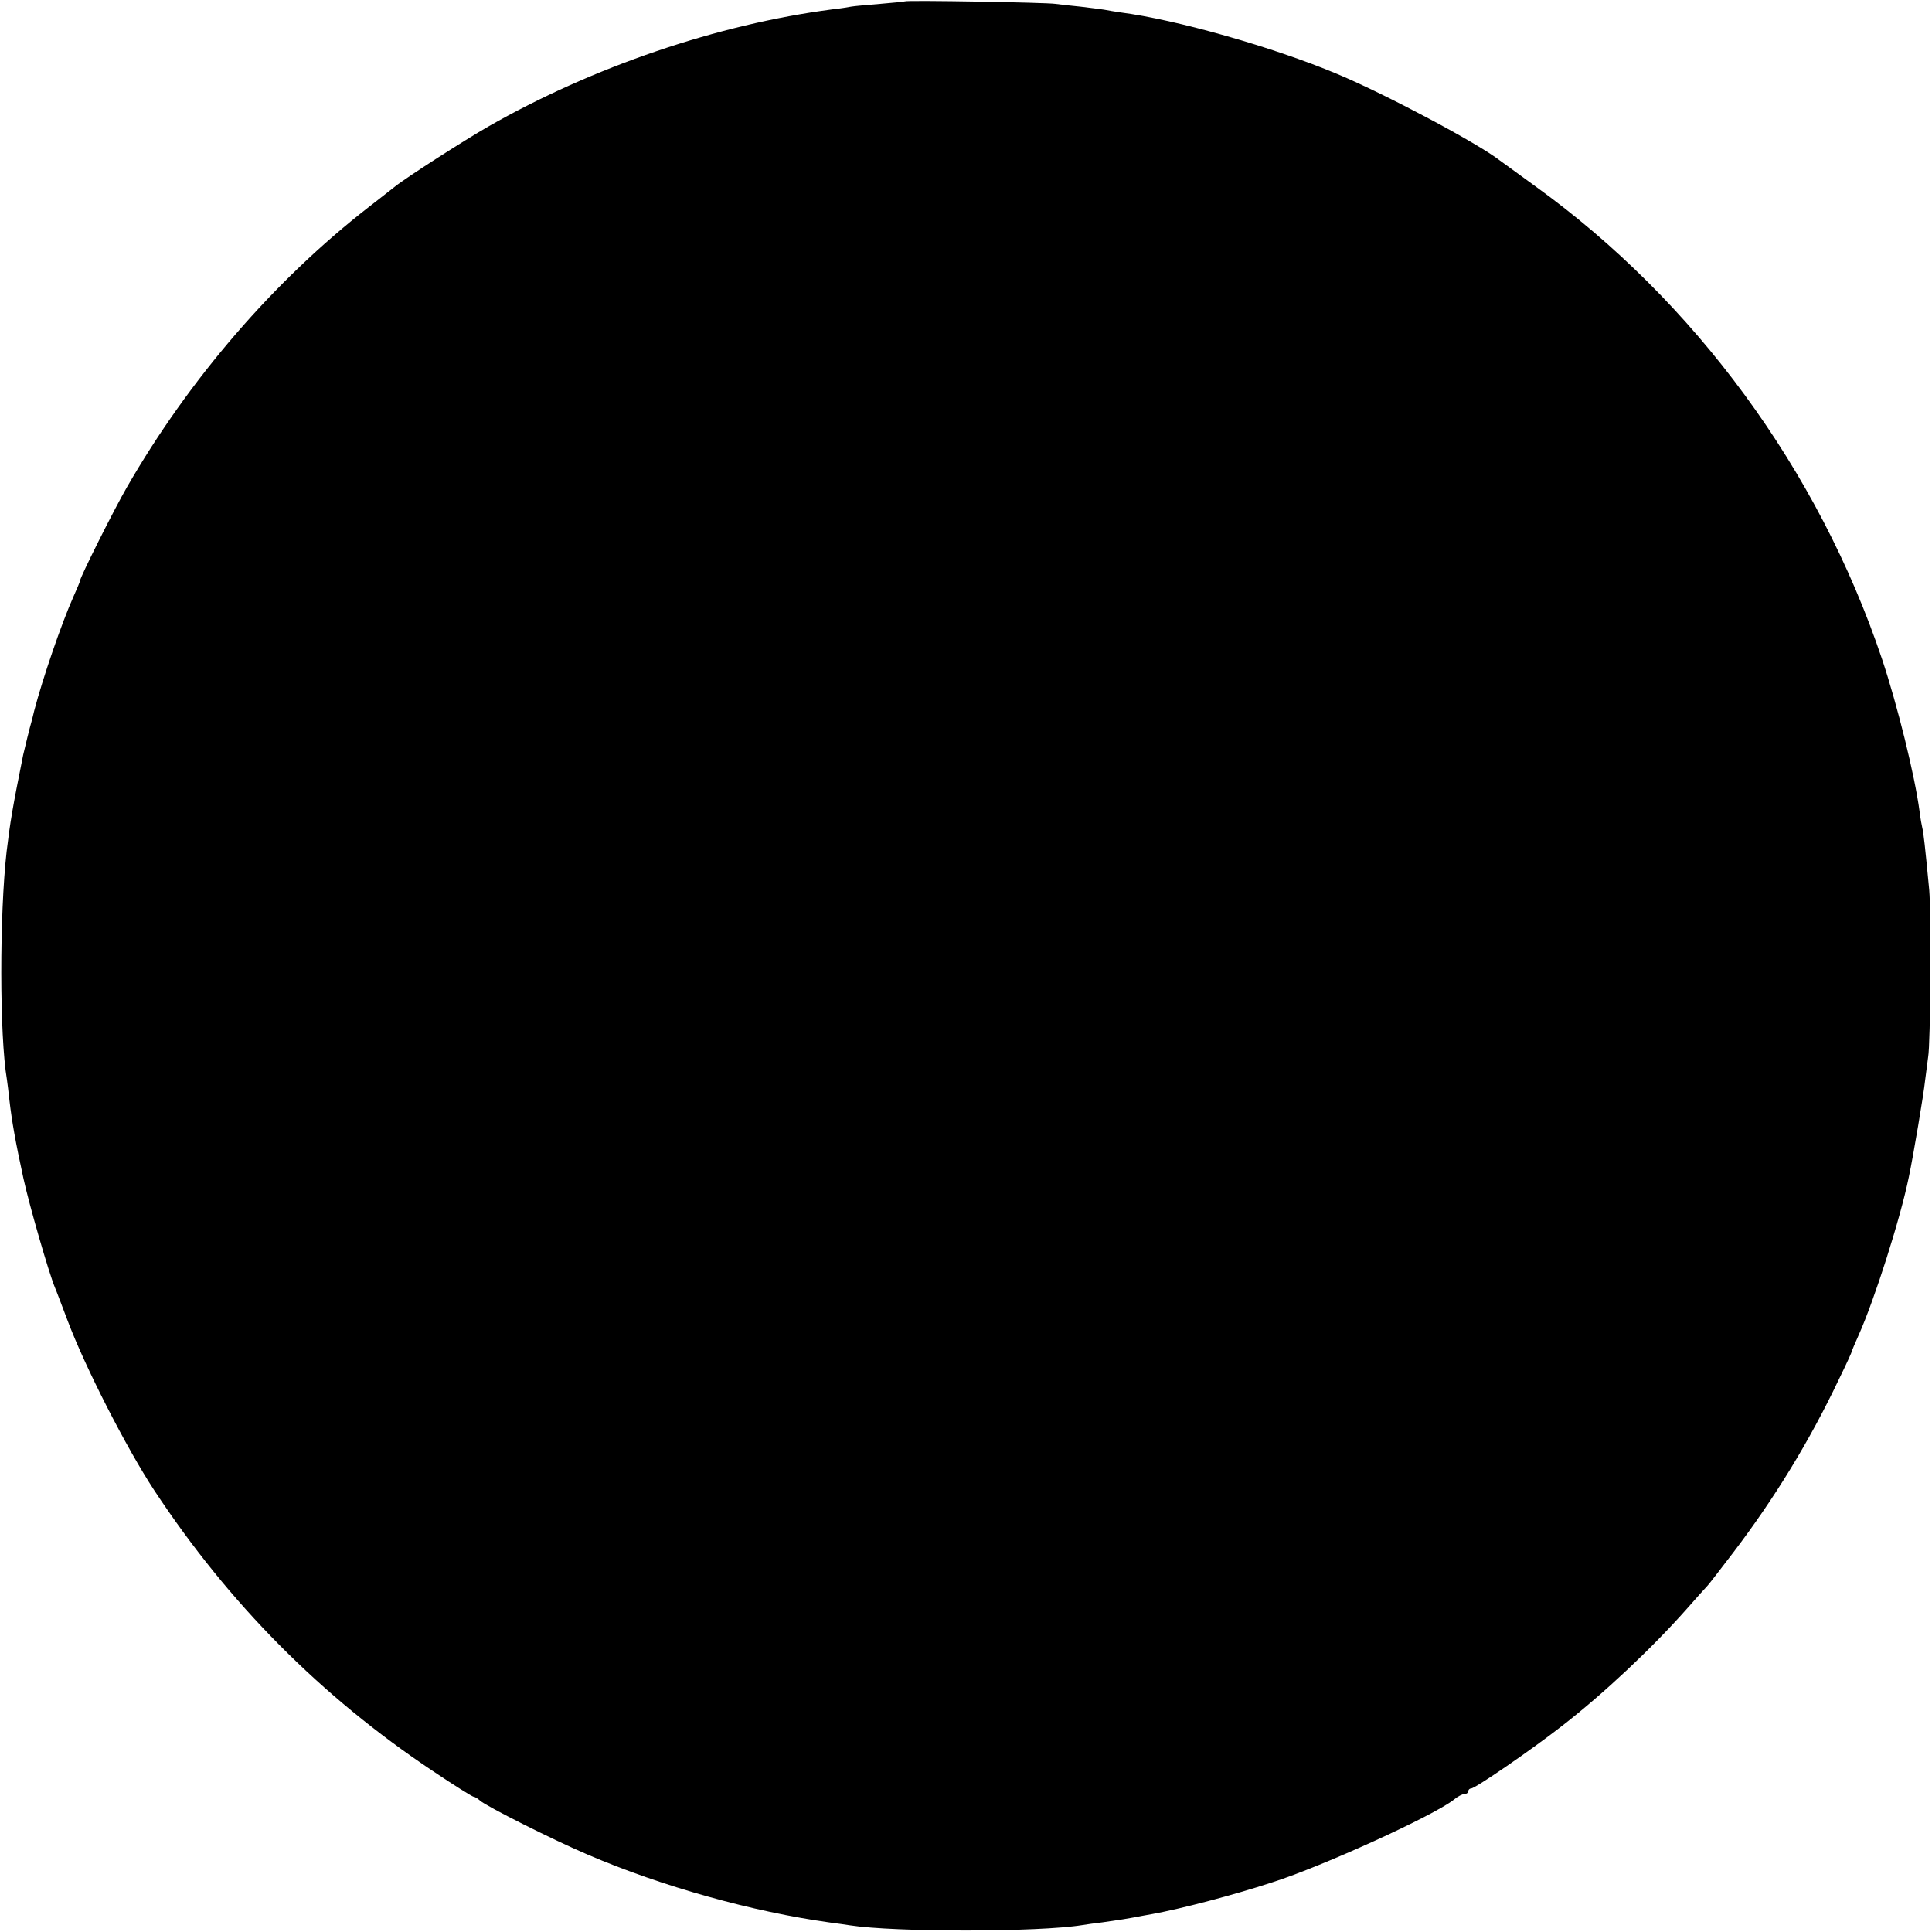 <?xml version="1.0" standalone="no"?>
<!DOCTYPE svg PUBLIC "-//W3C//DTD SVG 20010904//EN"
 "http://www.w3.org/TR/2001/REC-SVG-20010904/DTD/svg10.dtd">
<svg version="1.0" xmlns="http://www.w3.org/2000/svg"
 width="700pt" height="700pt" viewBox="0 0 700 700"
 preserveAspectRatio="xMidYMid meet">
<g transform="translate(0,700) scale(0.1,-0.1)"
fill="#000000" stroke="none">
<path d="M3278 6995 c-1 -1 -42 -5 -89 -9 -47 -4 -95 -8 -105 -10 -10 -2 -41
-7 -69 -10 -414 -54 -867 -208 -1245 -424 -86 -49 -301 -187 -339 -218 -9 -7
-52 -41 -96 -75 -342 -266 -650 -623 -875 -1014 -47 -81 -170 -327 -170 -339
0 -3 -11 -29 -24 -58 -43 -96 -112 -298 -142 -413 -4 -16 -8 -34 -10 -40 -5
-16 -25 -98 -30 -120 -39 -194 -47 -242 -60 -350 -26 -230 -26 -667 1 -826 2
-13 6 -46 9 -74 9 -78 22 -152 51 -285 21 -96 91 -339 114 -395 5 -11 25 -65
46 -120 64 -170 213 -461 314 -615 271 -411 605 -747 1008 -1016 77 -52 145
-94 149 -94 4 0 15 -6 23 -14 26 -22 260 -140 391 -196 268 -115 597 -207 879
-246 25 -3 57 -8 71 -10 162 -25 683 -25 842 1 13 2 46 7 73 10 71 10 87 13
115 18 14 3 43 8 65 12 104 19 292 68 435 115 182 58 583 241 657 299 14 12
32 21 39 21 8 0 14 5 14 10 0 6 5 10 10 10 15 0 220 141 330 227 152 118 324
280 450 422 36 41 70 79 76 85 6 6 48 61 94 121 150 197 277 405 383 628 26
53 47 99 47 102 0 2 11 28 24 57 57 127 151 421 182 573 17 81 54 301 59 350
4 33 9 71 11 85 9 47 11 525 4 605 -15 159 -21 210 -25 225 -2 8 -7 35 -10 60
-17 129 -80 384 -136 552 -230 685 -679 1297 -1256 1713 -65 47 -122 89 -128
93 -79 62 -413 240 -590 314 -231 97 -583 197 -785 223 -19 3 -46 7 -60 10
-13 2 -52 7 -86 11 -33 3 -74 8 -90 10 -32 5 -540 14 -546 9z"/>
</g>
</svg>
